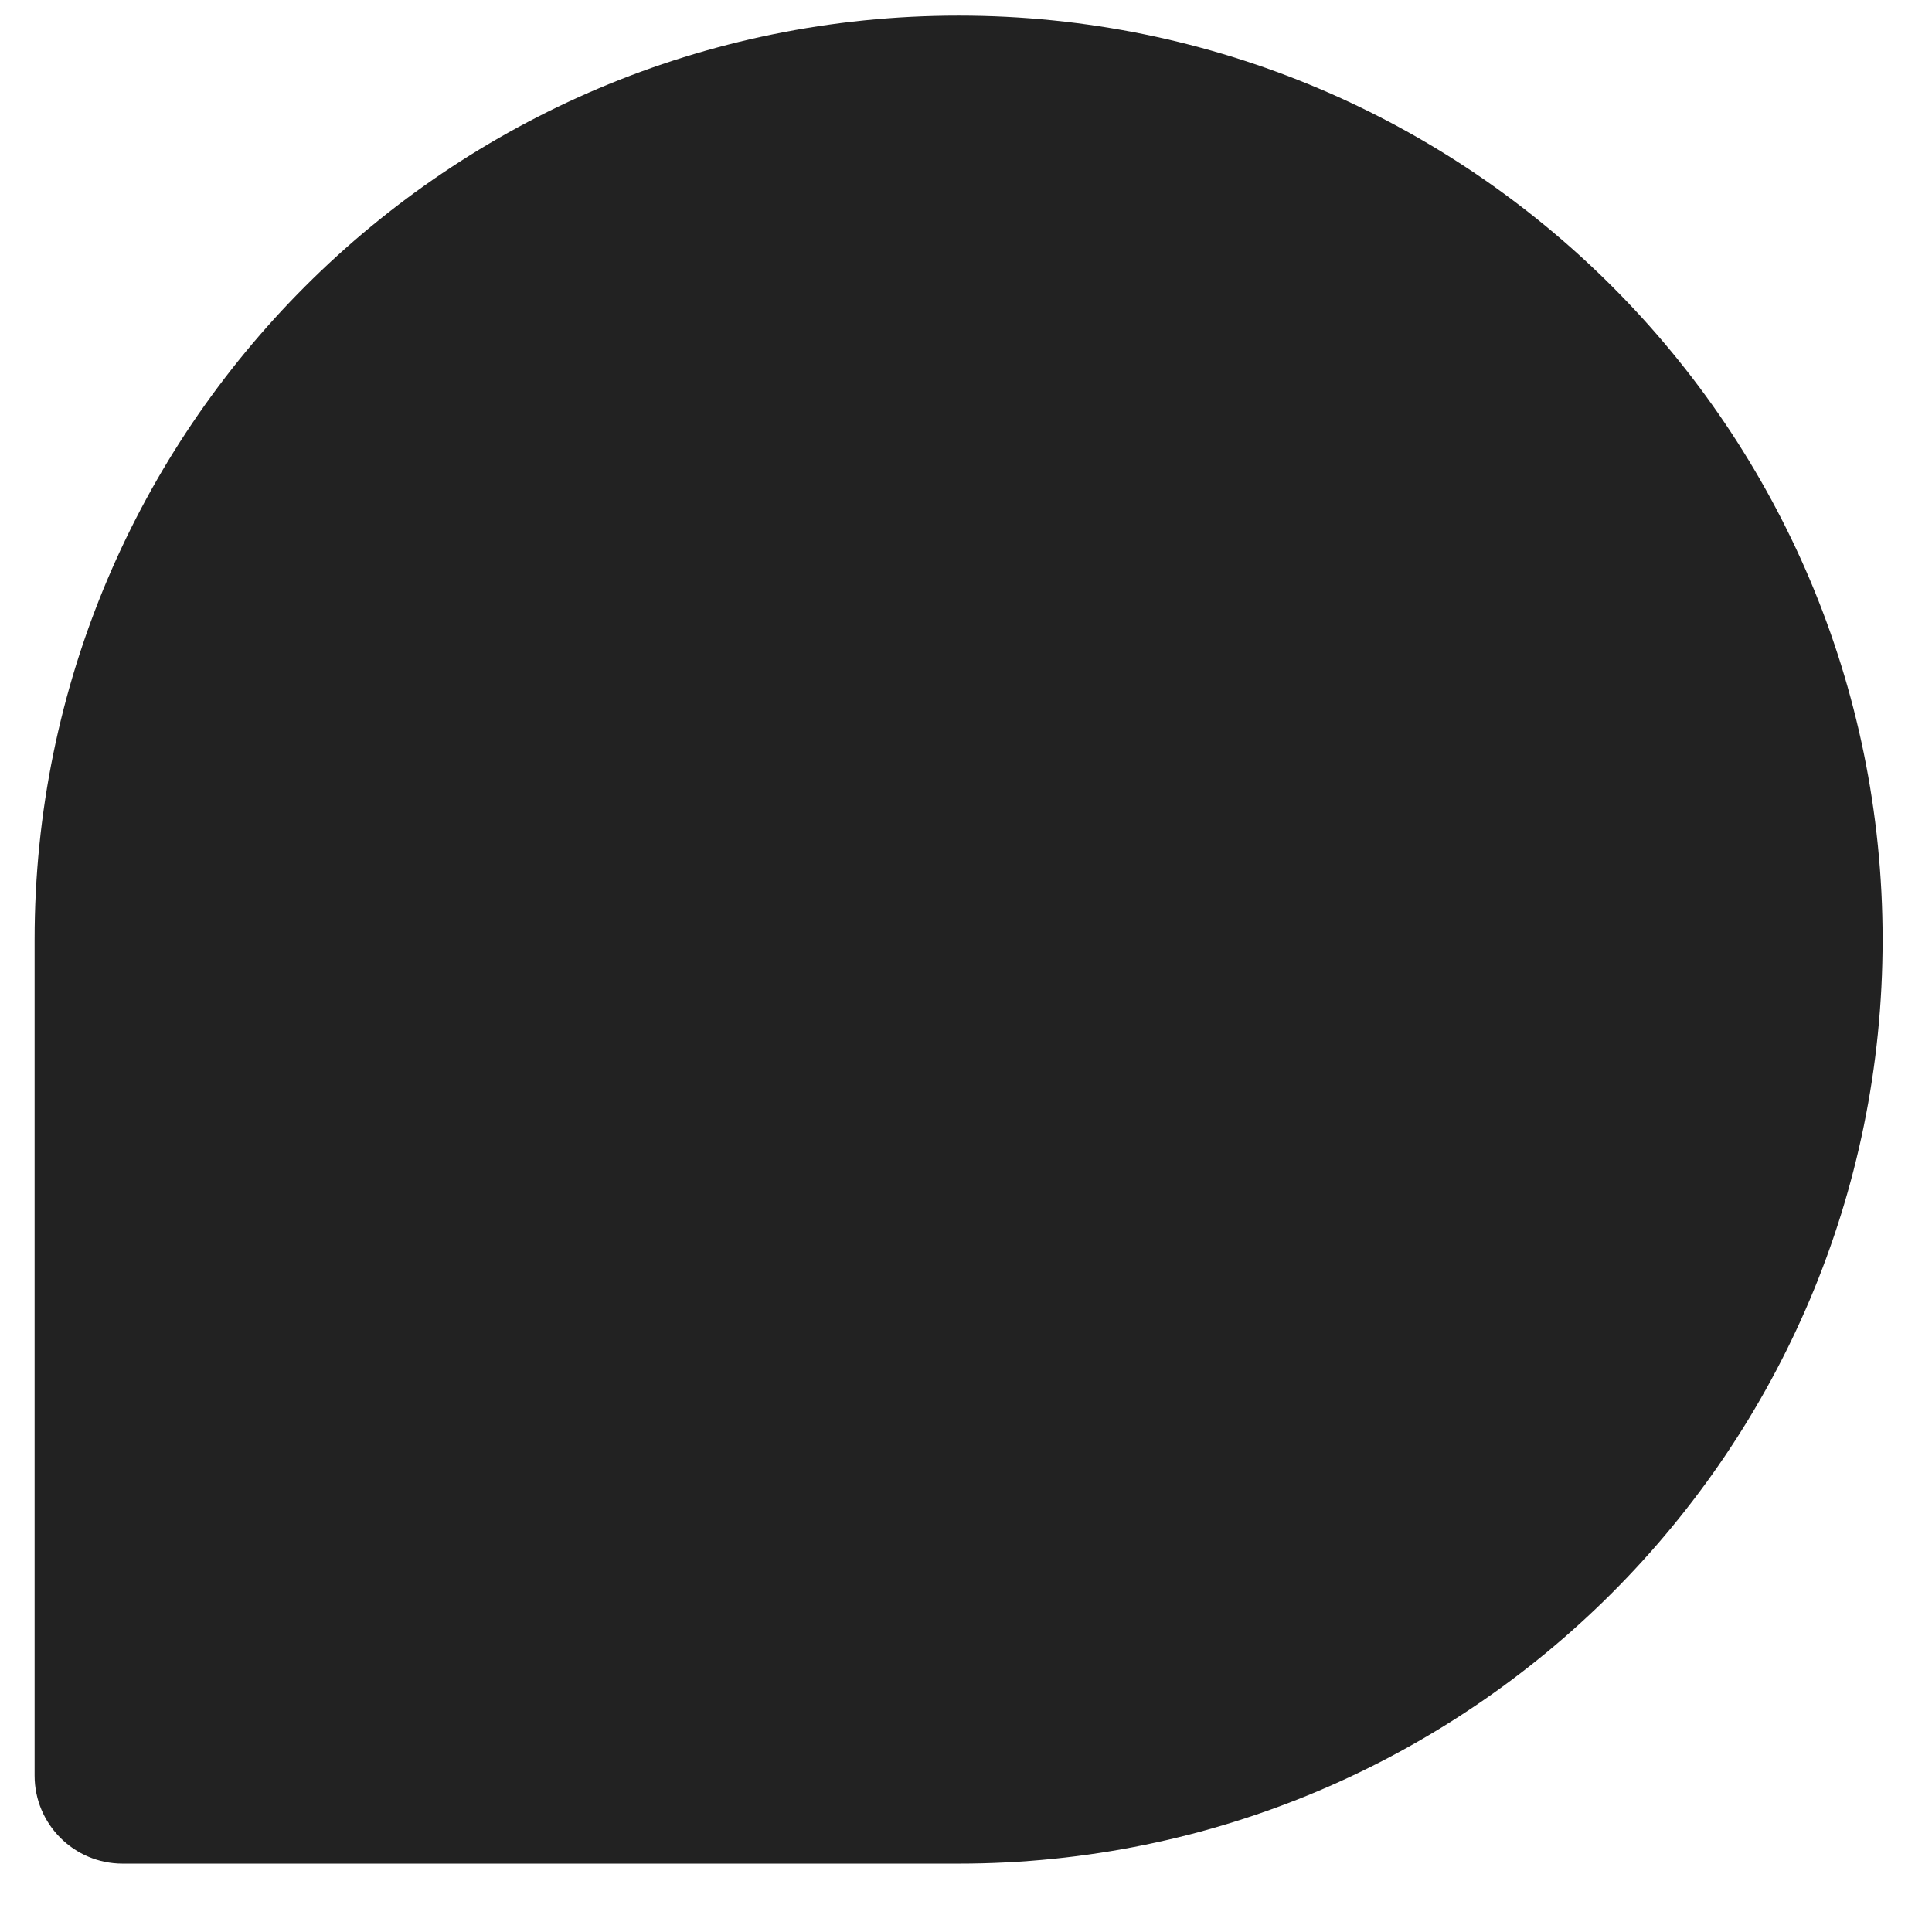 <svg xmlns="http://www.w3.org/2000/svg" width="23" height="23" viewBox="0 0 23 23" fill="none"><g clip-path="url(#clip0_23_978)"><g clip-path="url(#clip1_23_978)"><path d="M0.412 11.186C0.412 5.111 5.337 0.186 11.412 0.186C17.487 0.186 22.412 5.111 22.412 11.186C22.412 17.261 17.487 22.186 11.412 22.186H1.459C0.881 22.186 0.412 21.717 0.412 21.138V11.186Z" fill="#222222"></path></g></g><defs><clipPath id="clip0_23_978"><rect width="22" height="22" fill="white" transform="translate(0.412 0.186)"></rect></clipPath><clipPath id="clip1_23_978"><rect width="22" height="22" fill="white" transform="translate(0.412 0.186)"></rect></clipPath></defs></svg>